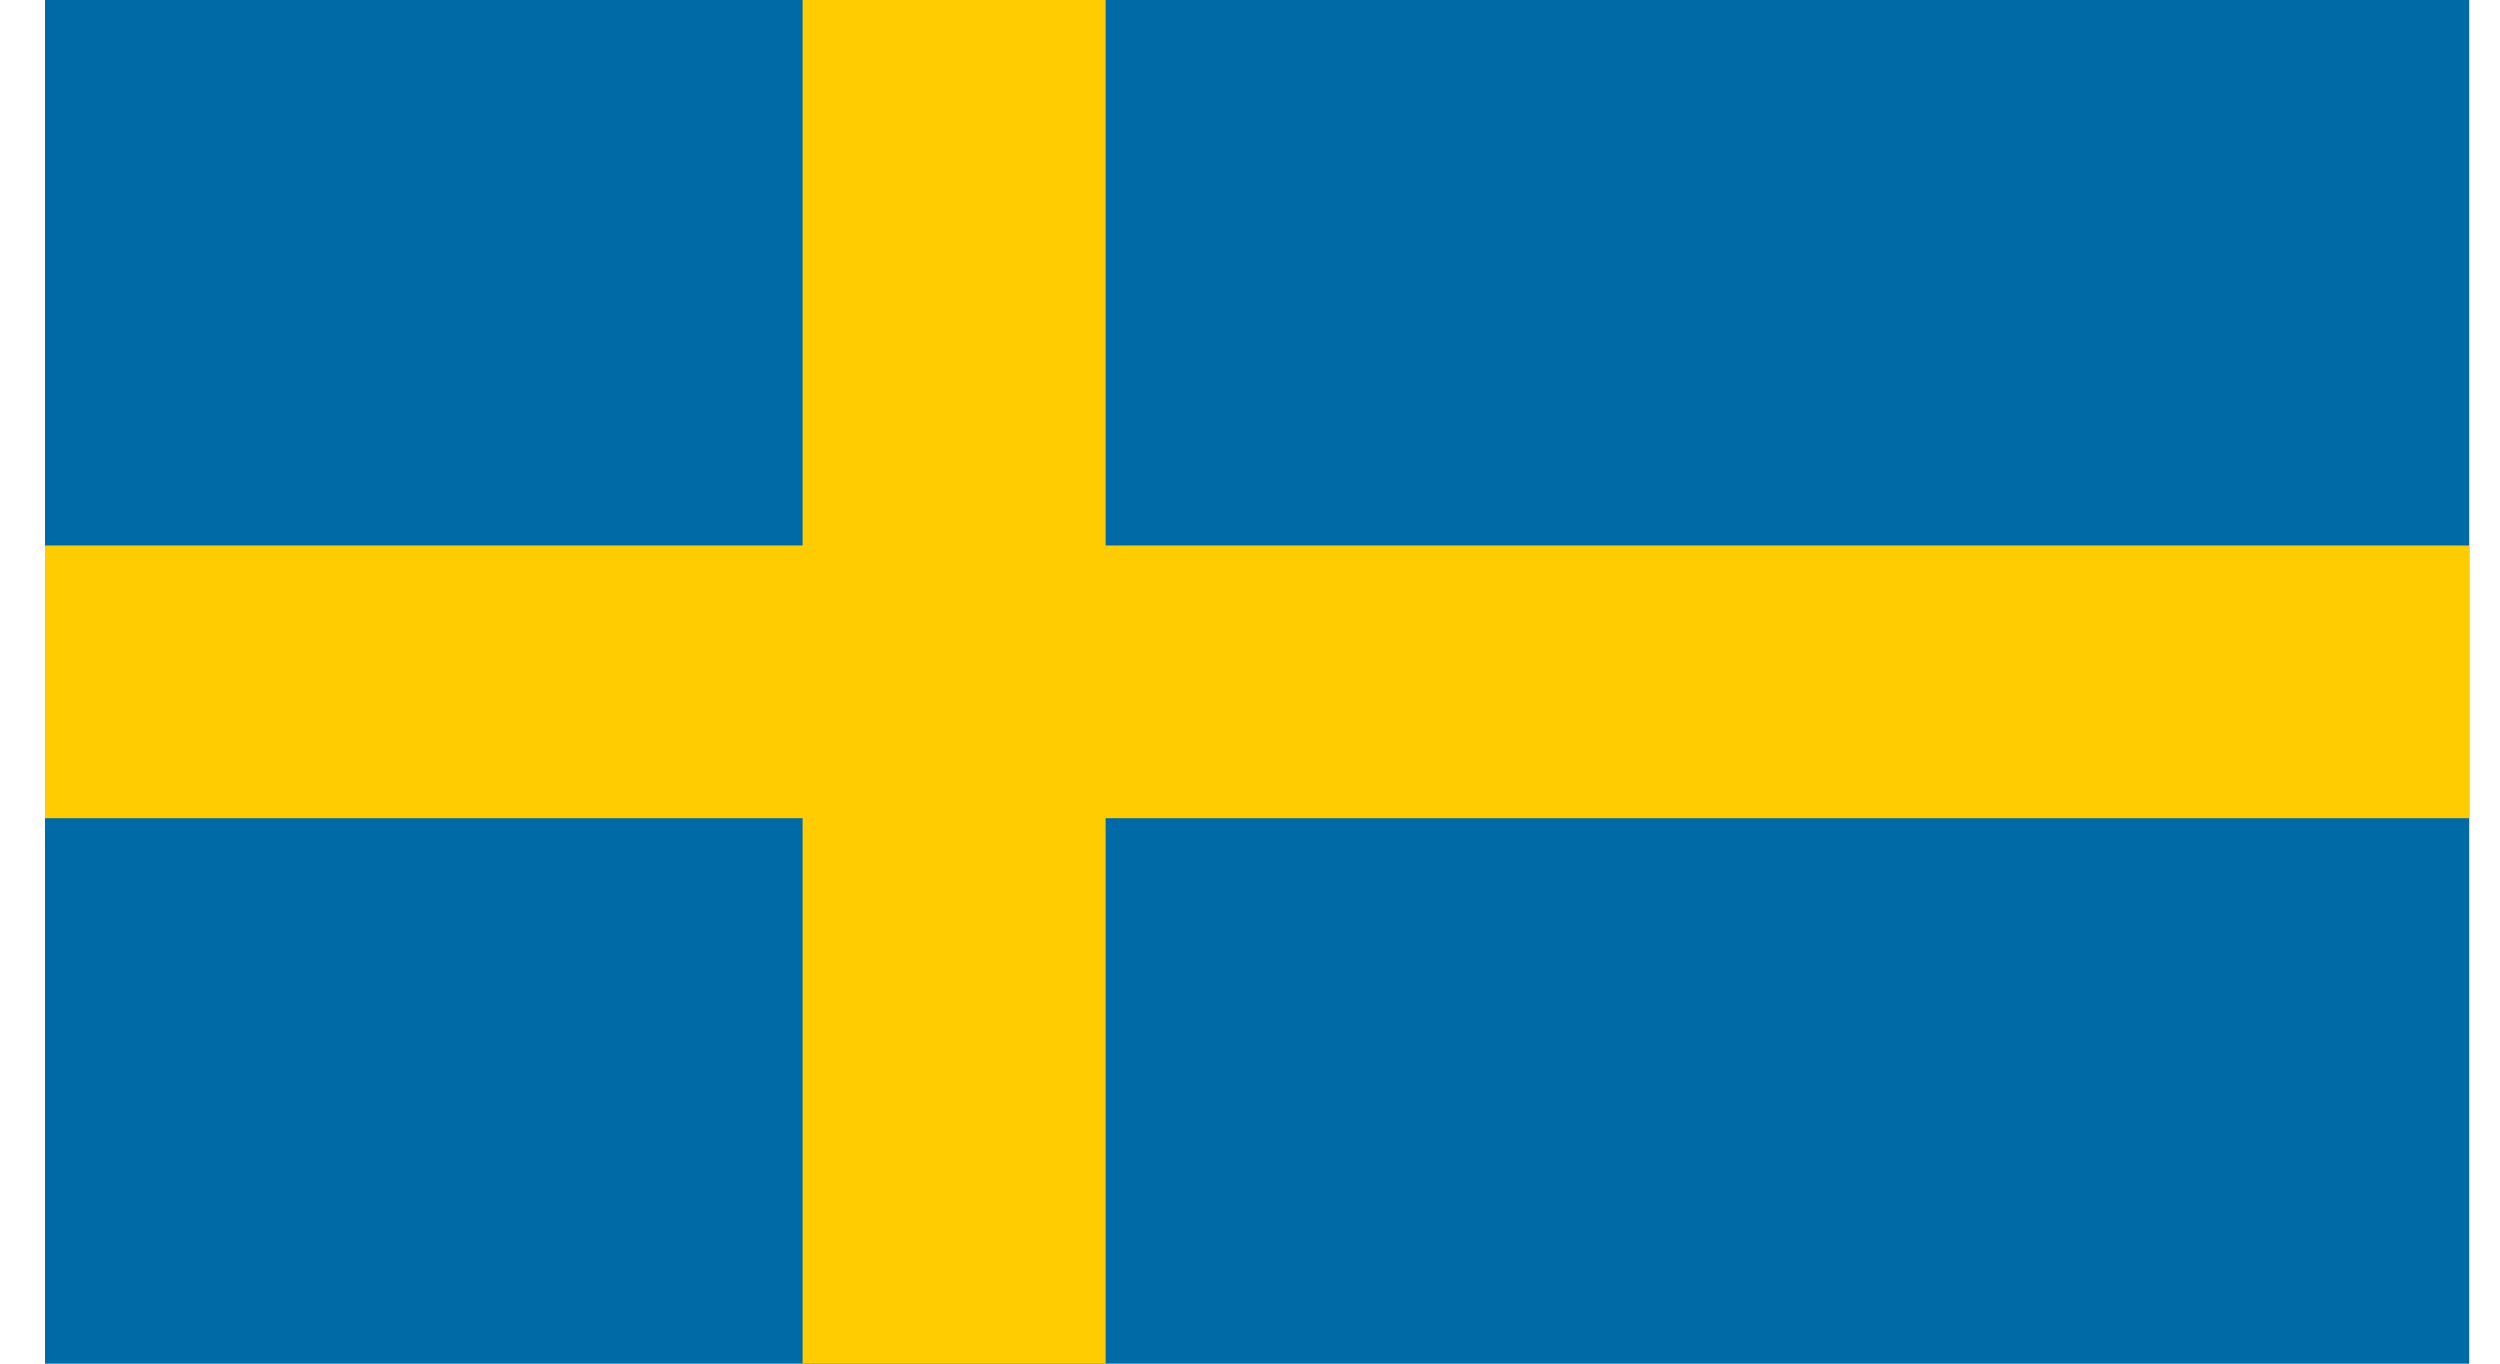 <svg width="55" height="30" fill="none" xmlns="http://www.w3.org/2000/svg"><g clip-path="url(#a)"><path d="M.99 0h53.334v30H.99V0Z" fill="#006AA7"/><path d="M.99 12h16.667V0h6.667v12h30v6h-30v12h-6.667V18H.99v-6Z" fill="#FECC00"/></g><defs><clipPath id="a"><path fill="#fff" transform="translate(.99)" d="M0 0h53.333v30H0z"/></clipPath></defs></svg>
